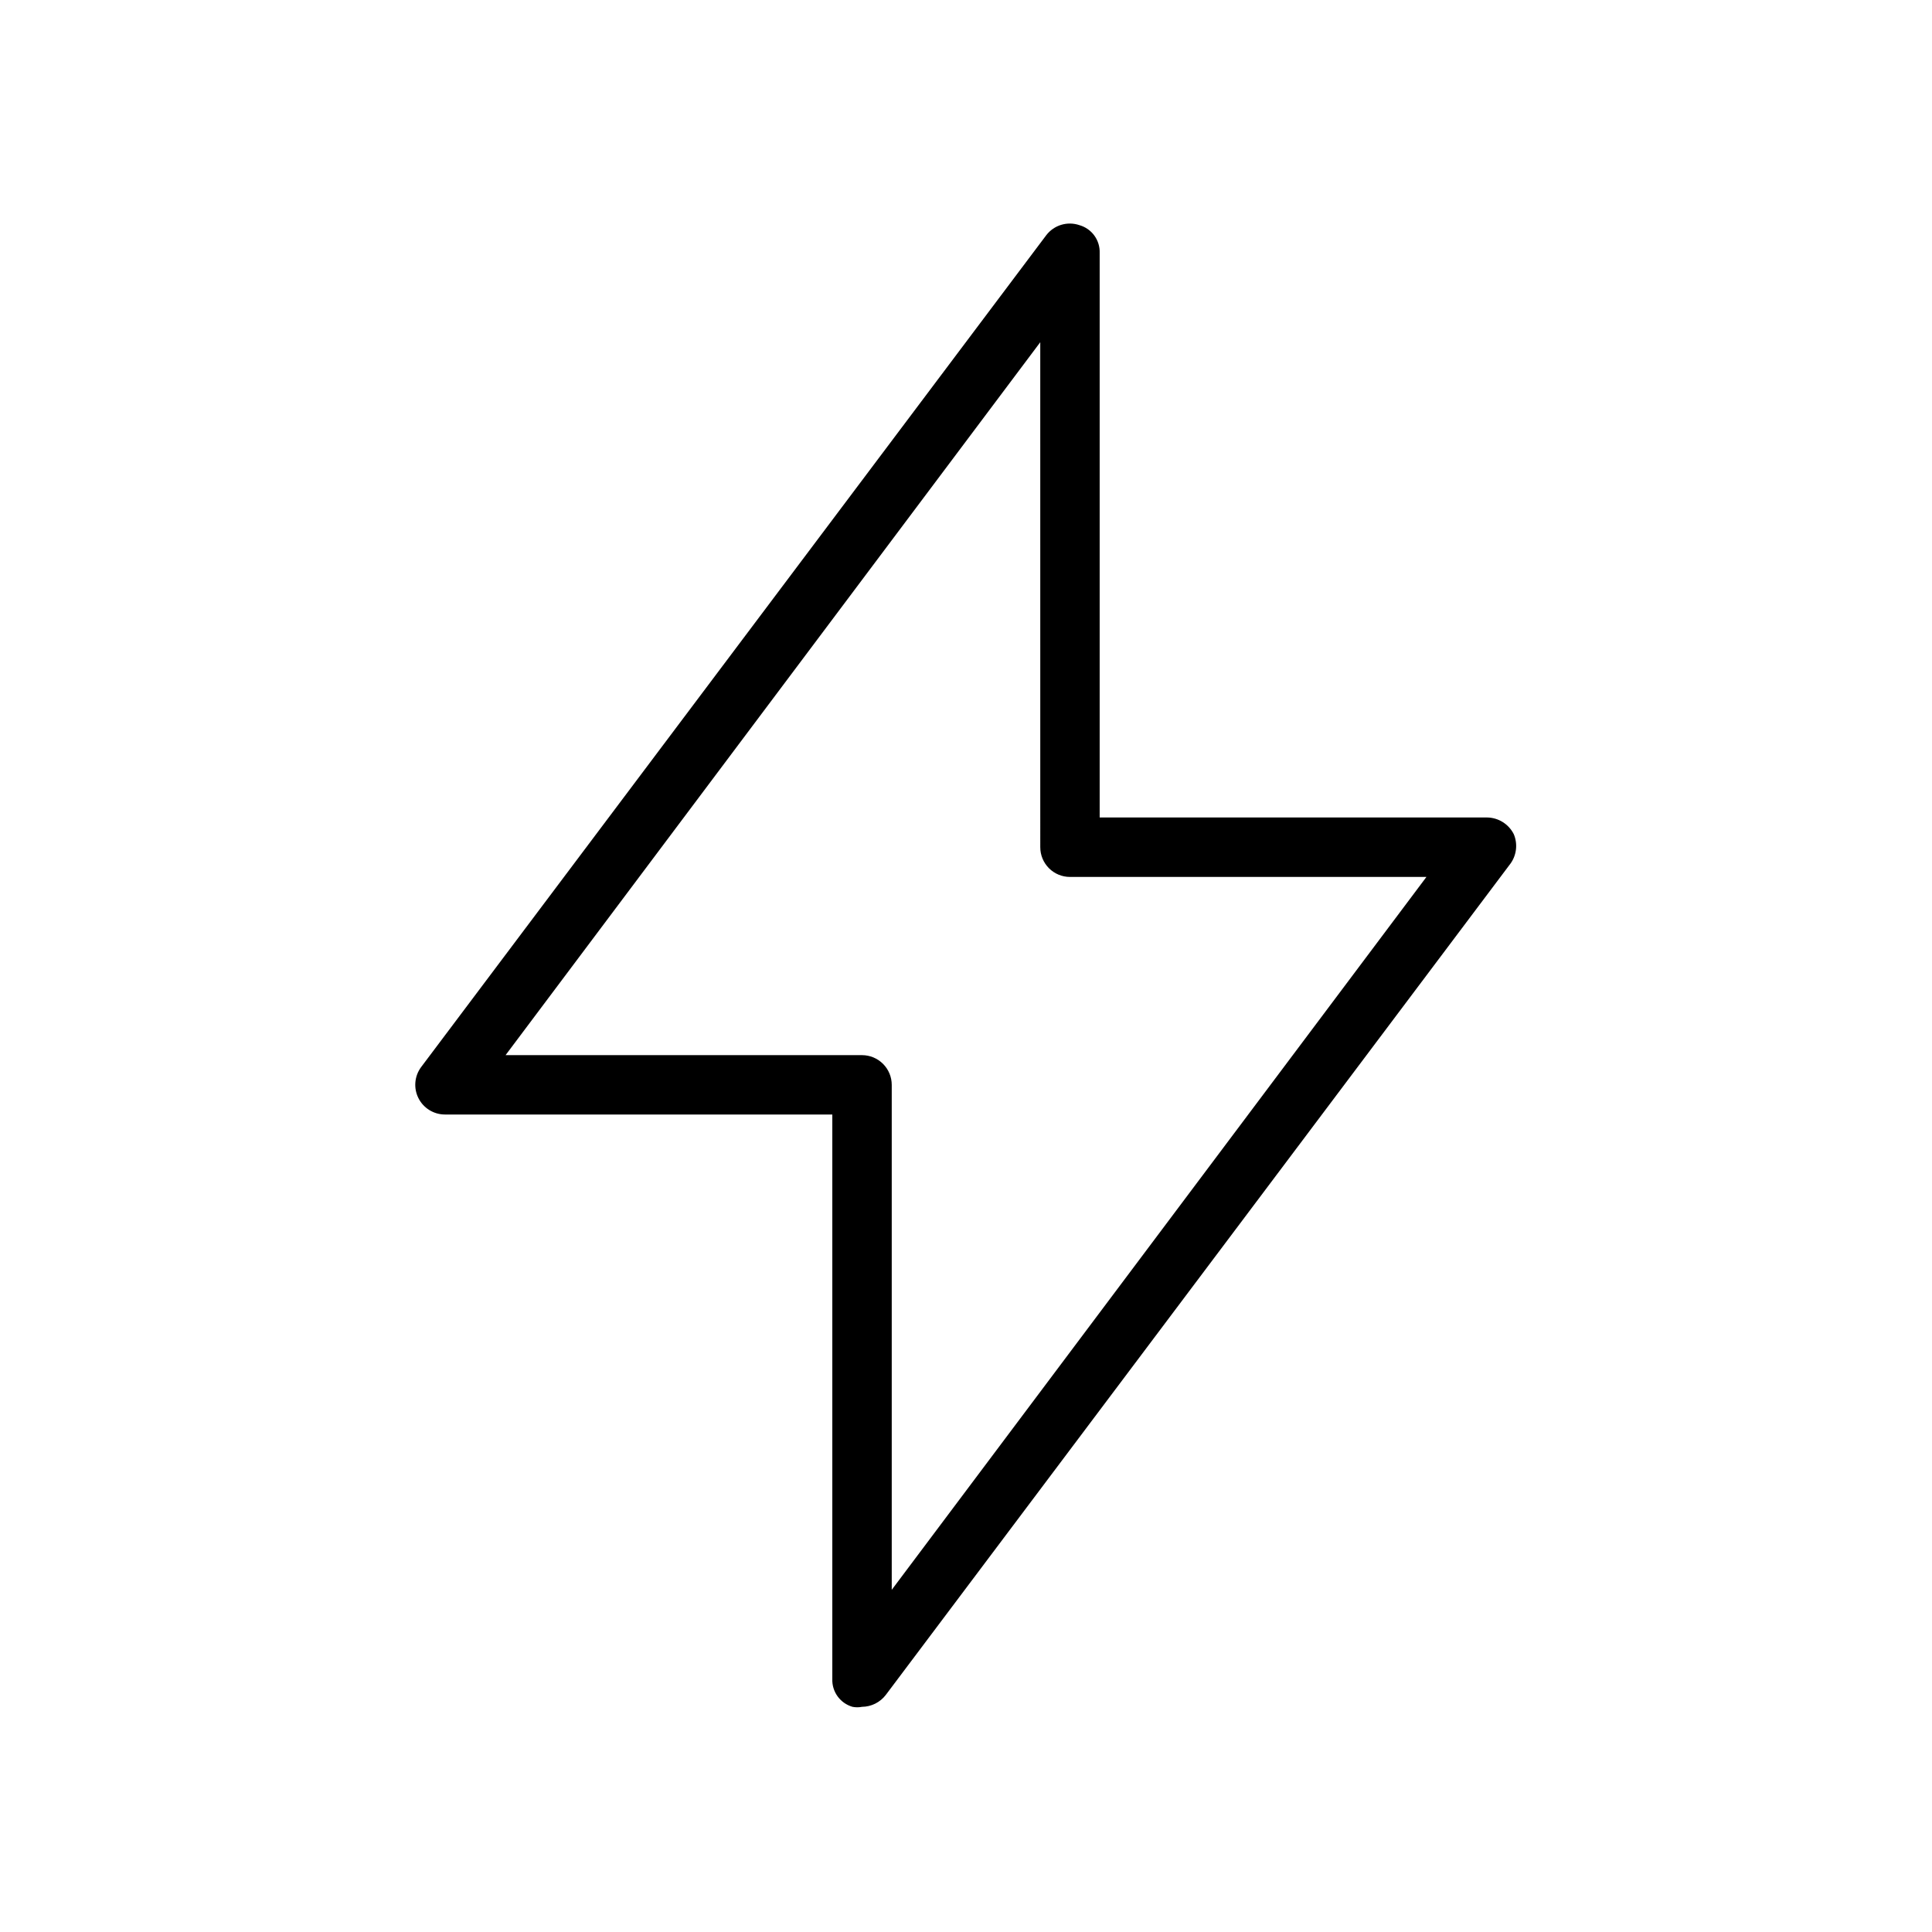 <?xml version="1.0" encoding="UTF-8"?>
<!-- Uploaded to: ICON Repo, www.svgrepo.com, Generator: ICON Repo Mixer Tools -->
<svg fill="#000000" width="800px" height="800px" version="1.1" viewBox="144 144 512 512" xmlns="http://www.w3.org/2000/svg">
 <path d="m545.16 365.05c-1.355-2.676-4.086-4.379-7.086-4.41h-102.65v-149.57c0.133-3.406-2.078-6.461-5.352-7.398-3.211-1.102-6.762-0.023-8.816 2.676l-165.63 220.41c-1.789 2.387-2.078 5.578-0.742 8.246 1.332 2.668 4.059 4.352 7.039 4.352h102.65v149.57c-0.133 3.406 2.078 6.461 5.352 7.402 0.832 0.164 1.688 0.164 2.519 0 2.473-0.027 4.797-1.188 6.297-3.148l165.63-220.42c1.57-2.266 1.867-5.18 0.789-7.715zm-164.84 200.27v-133.82c0-2.09-0.832-4.09-2.309-5.566-1.477-1.477-3.477-2.309-5.566-2.309h-94.465l141.7-188.93 0.004 133.83c0 2.086 0.828 4.09 2.305 5.566s3.477 2.305 5.566 2.305h94.465z"/>
</svg>